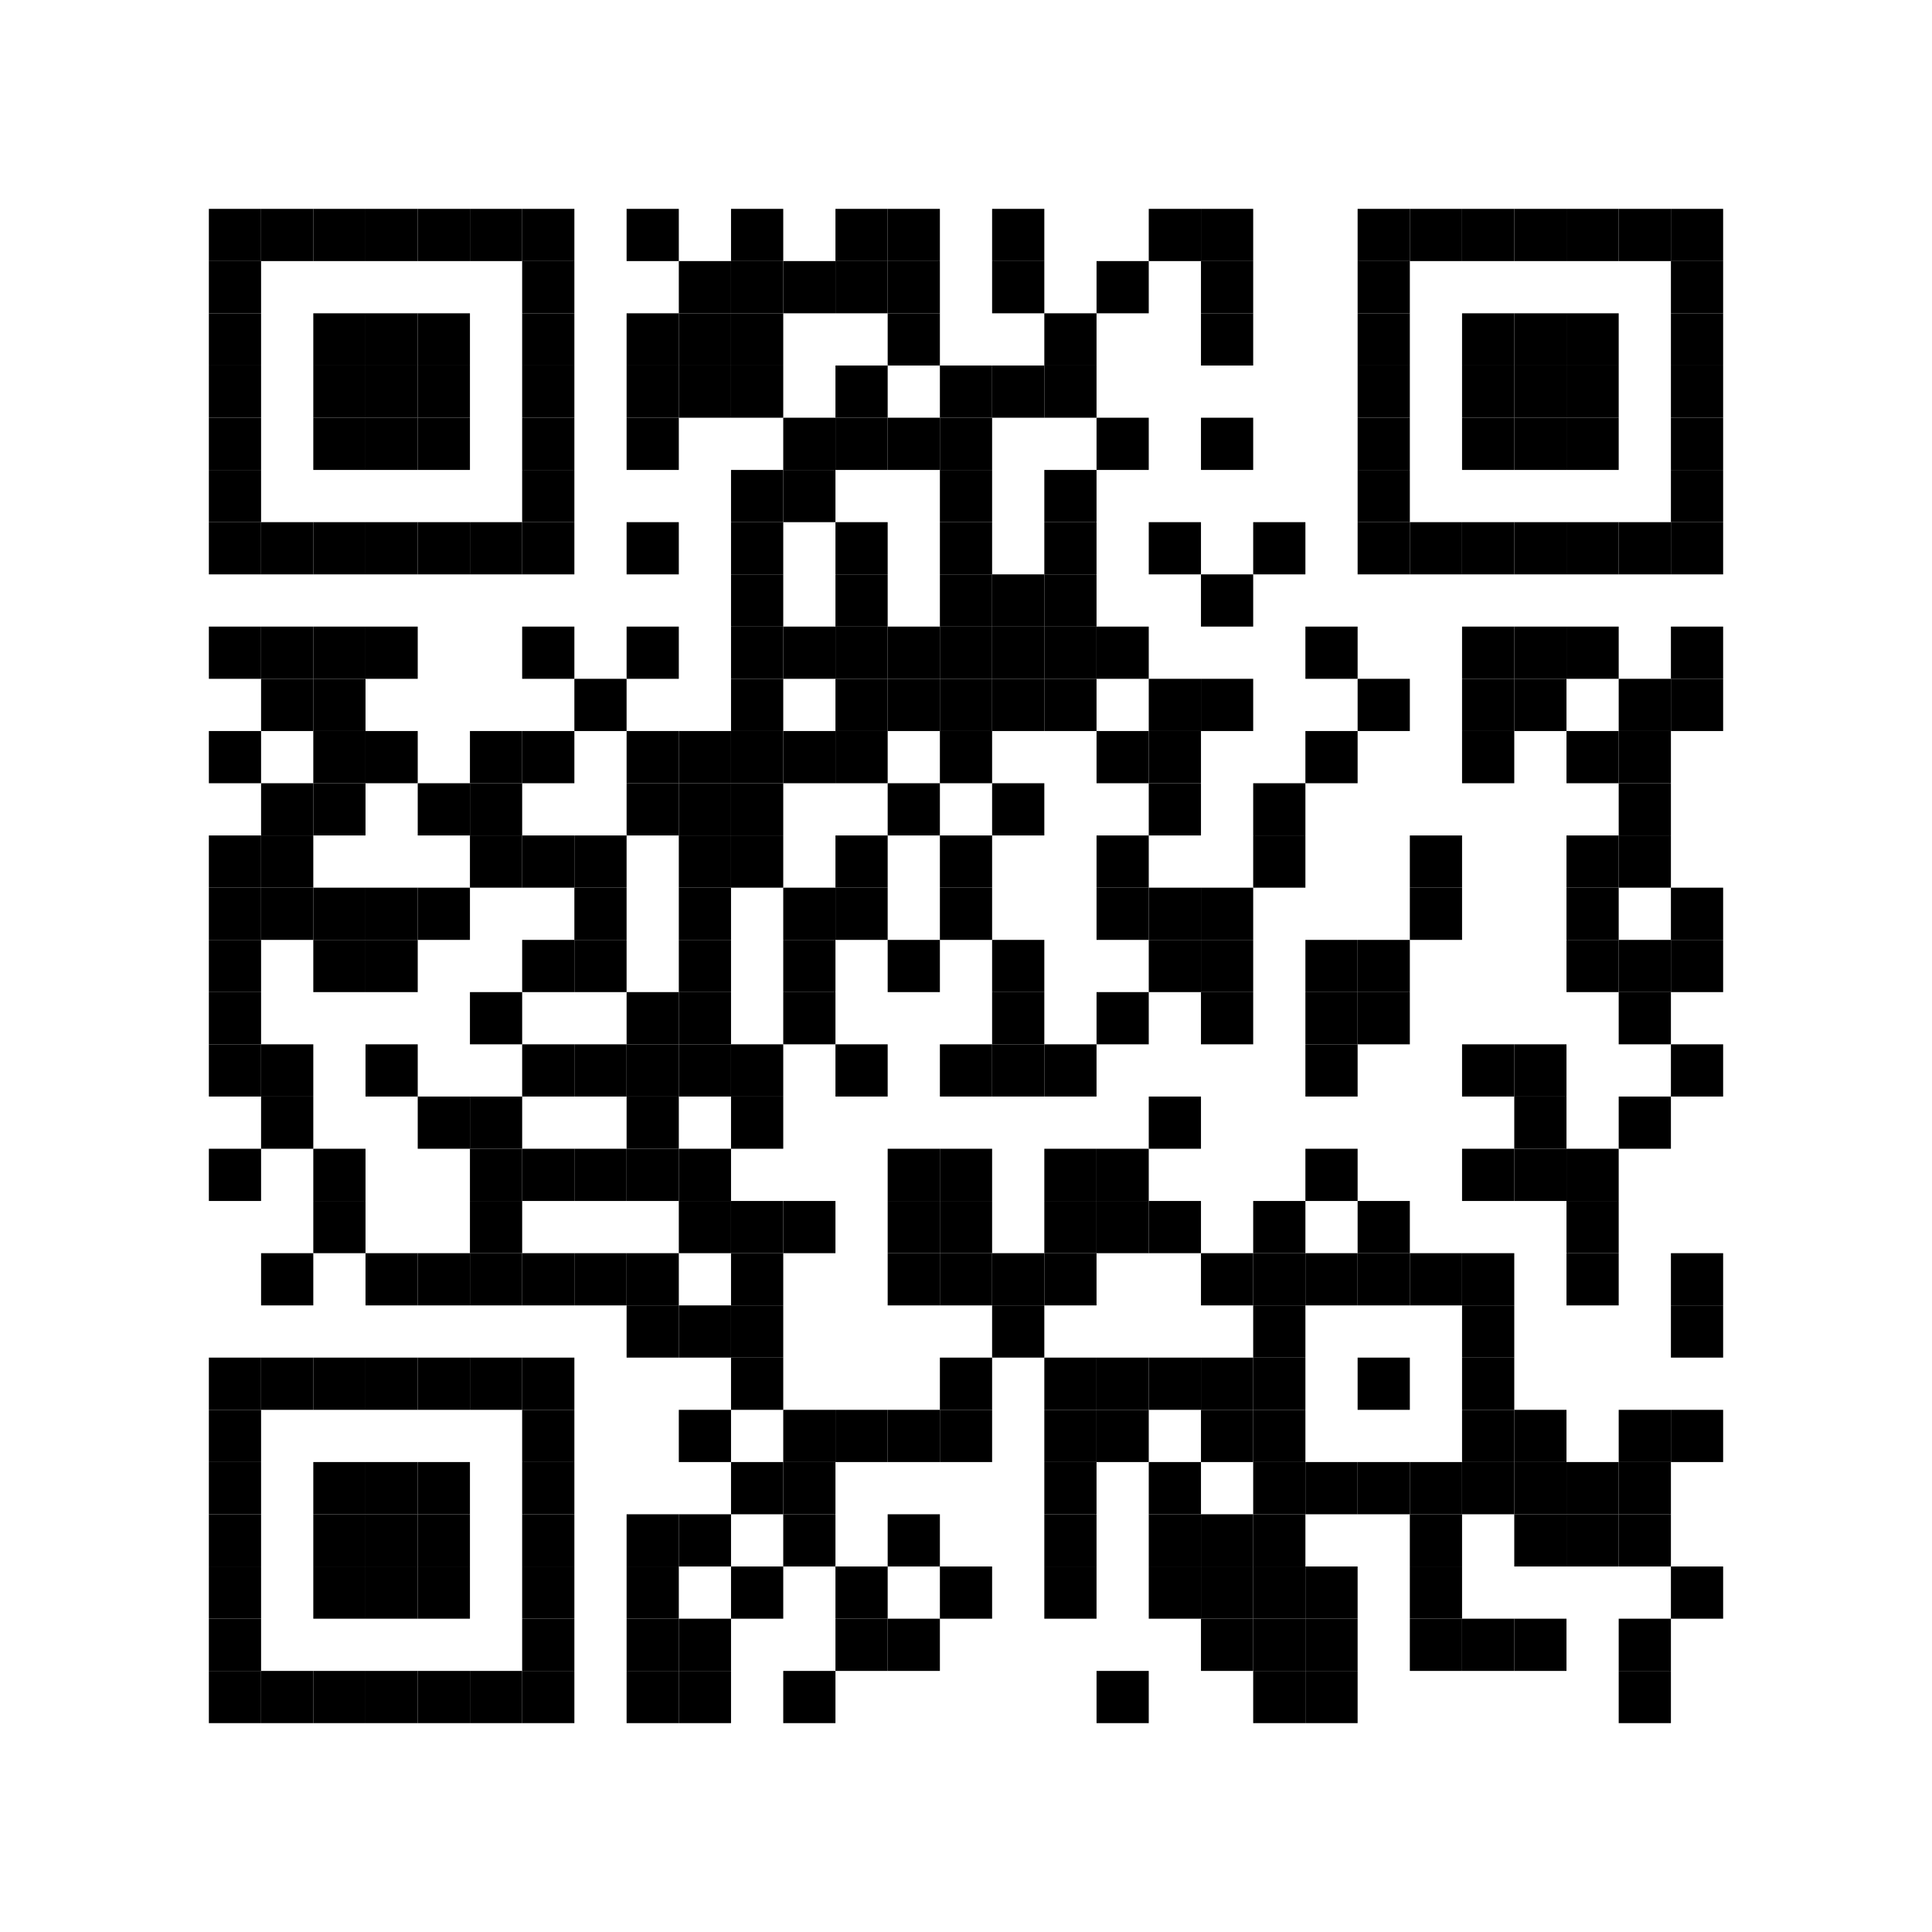 <?xml version="1.0" encoding="utf-8"?>
<!DOCTYPE svg PUBLIC "-//W3C//DTD SVG 1.1//EN" "http://www.w3.org/Graphics/SVG/1.1/DTD/svg11.dtd">
<svg xmlns="http://www.w3.org/2000/svg" version="1.1" xml:space="preserve" xmlns:xlink="http://www.w3.org/1999/xlink" width="999" height="999" viewBox="0 0 999 999">
<desc></desc>
<rect width="999" height="999" fill="#ffffff" cx="0" cy="0" />
<defs>
	<rect id="p" width="27" height="27" />
</defs>
<g fill="#000000">
	<use x="108" y="108" xlink:href="#p" />
	<use x="135" y="108" xlink:href="#p" />
	<use x="162" y="108" xlink:href="#p" />
	<use x="189" y="108" xlink:href="#p" />
	<use x="216" y="108" xlink:href="#p" />
	<use x="243" y="108" xlink:href="#p" />
	<use x="270" y="108" xlink:href="#p" />
	<use x="324" y="108" xlink:href="#p" />
	<use x="378" y="108" xlink:href="#p" />
	<use x="432" y="108" xlink:href="#p" />
	<use x="459" y="108" xlink:href="#p" />
	<use x="513" y="108" xlink:href="#p" />
	<use x="594" y="108" xlink:href="#p" />
	<use x="621" y="108" xlink:href="#p" />
	<use x="702" y="108" xlink:href="#p" />
	<use x="729" y="108" xlink:href="#p" />
	<use x="756" y="108" xlink:href="#p" />
	<use x="783" y="108" xlink:href="#p" />
	<use x="810" y="108" xlink:href="#p" />
	<use x="837" y="108" xlink:href="#p" />
	<use x="864" y="108" xlink:href="#p" />
	<use x="108" y="135" xlink:href="#p" />
	<use x="270" y="135" xlink:href="#p" />
	<use x="351" y="135" xlink:href="#p" />
	<use x="378" y="135" xlink:href="#p" />
	<use x="405" y="135" xlink:href="#p" />
	<use x="432" y="135" xlink:href="#p" />
	<use x="459" y="135" xlink:href="#p" />
	<use x="513" y="135" xlink:href="#p" />
	<use x="567" y="135" xlink:href="#p" />
	<use x="621" y="135" xlink:href="#p" />
	<use x="702" y="135" xlink:href="#p" />
	<use x="864" y="135" xlink:href="#p" />
	<use x="108" y="162" xlink:href="#p" />
	<use x="162" y="162" xlink:href="#p" />
	<use x="189" y="162" xlink:href="#p" />
	<use x="216" y="162" xlink:href="#p" />
	<use x="270" y="162" xlink:href="#p" />
	<use x="324" y="162" xlink:href="#p" />
	<use x="351" y="162" xlink:href="#p" />
	<use x="378" y="162" xlink:href="#p" />
	<use x="459" y="162" xlink:href="#p" />
	<use x="540" y="162" xlink:href="#p" />
	<use x="621" y="162" xlink:href="#p" />
	<use x="702" y="162" xlink:href="#p" />
	<use x="756" y="162" xlink:href="#p" />
	<use x="783" y="162" xlink:href="#p" />
	<use x="810" y="162" xlink:href="#p" />
	<use x="864" y="162" xlink:href="#p" />
	<use x="108" y="189" xlink:href="#p" />
	<use x="162" y="189" xlink:href="#p" />
	<use x="189" y="189" xlink:href="#p" />
	<use x="216" y="189" xlink:href="#p" />
	<use x="270" y="189" xlink:href="#p" />
	<use x="324" y="189" xlink:href="#p" />
	<use x="351" y="189" xlink:href="#p" />
	<use x="378" y="189" xlink:href="#p" />
	<use x="432" y="189" xlink:href="#p" />
	<use x="486" y="189" xlink:href="#p" />
	<use x="513" y="189" xlink:href="#p" />
	<use x="540" y="189" xlink:href="#p" />
	<use x="702" y="189" xlink:href="#p" />
	<use x="756" y="189" xlink:href="#p" />
	<use x="783" y="189" xlink:href="#p" />
	<use x="810" y="189" xlink:href="#p" />
	<use x="864" y="189" xlink:href="#p" />
	<use x="108" y="216" xlink:href="#p" />
	<use x="162" y="216" xlink:href="#p" />
	<use x="189" y="216" xlink:href="#p" />
	<use x="216" y="216" xlink:href="#p" />
	<use x="270" y="216" xlink:href="#p" />
	<use x="324" y="216" xlink:href="#p" />
	<use x="405" y="216" xlink:href="#p" />
	<use x="432" y="216" xlink:href="#p" />
	<use x="459" y="216" xlink:href="#p" />
	<use x="486" y="216" xlink:href="#p" />
	<use x="567" y="216" xlink:href="#p" />
	<use x="621" y="216" xlink:href="#p" />
	<use x="702" y="216" xlink:href="#p" />
	<use x="756" y="216" xlink:href="#p" />
	<use x="783" y="216" xlink:href="#p" />
	<use x="810" y="216" xlink:href="#p" />
	<use x="864" y="216" xlink:href="#p" />
	<use x="108" y="243" xlink:href="#p" />
	<use x="270" y="243" xlink:href="#p" />
	<use x="378" y="243" xlink:href="#p" />
	<use x="405" y="243" xlink:href="#p" />
	<use x="486" y="243" xlink:href="#p" />
	<use x="540" y="243" xlink:href="#p" />
	<use x="702" y="243" xlink:href="#p" />
	<use x="864" y="243" xlink:href="#p" />
	<use x="108" y="270" xlink:href="#p" />
	<use x="135" y="270" xlink:href="#p" />
	<use x="162" y="270" xlink:href="#p" />
	<use x="189" y="270" xlink:href="#p" />
	<use x="216" y="270" xlink:href="#p" />
	<use x="243" y="270" xlink:href="#p" />
	<use x="270" y="270" xlink:href="#p" />
	<use x="324" y="270" xlink:href="#p" />
	<use x="378" y="270" xlink:href="#p" />
	<use x="432" y="270" xlink:href="#p" />
	<use x="486" y="270" xlink:href="#p" />
	<use x="540" y="270" xlink:href="#p" />
	<use x="594" y="270" xlink:href="#p" />
	<use x="648" y="270" xlink:href="#p" />
	<use x="702" y="270" xlink:href="#p" />
	<use x="729" y="270" xlink:href="#p" />
	<use x="756" y="270" xlink:href="#p" />
	<use x="783" y="270" xlink:href="#p" />
	<use x="810" y="270" xlink:href="#p" />
	<use x="837" y="270" xlink:href="#p" />
	<use x="864" y="270" xlink:href="#p" />
	<use x="378" y="297" xlink:href="#p" />
	<use x="432" y="297" xlink:href="#p" />
	<use x="486" y="297" xlink:href="#p" />
	<use x="513" y="297" xlink:href="#p" />
	<use x="540" y="297" xlink:href="#p" />
	<use x="621" y="297" xlink:href="#p" />
	<use x="108" y="324" xlink:href="#p" />
	<use x="135" y="324" xlink:href="#p" />
	<use x="162" y="324" xlink:href="#p" />
	<use x="189" y="324" xlink:href="#p" />
	<use x="270" y="324" xlink:href="#p" />
	<use x="324" y="324" xlink:href="#p" />
	<use x="378" y="324" xlink:href="#p" />
	<use x="405" y="324" xlink:href="#p" />
	<use x="432" y="324" xlink:href="#p" />
	<use x="459" y="324" xlink:href="#p" />
	<use x="486" y="324" xlink:href="#p" />
	<use x="513" y="324" xlink:href="#p" />
	<use x="540" y="324" xlink:href="#p" />
	<use x="567" y="324" xlink:href="#p" />
	<use x="675" y="324" xlink:href="#p" />
	<use x="756" y="324" xlink:href="#p" />
	<use x="783" y="324" xlink:href="#p" />
	<use x="810" y="324" xlink:href="#p" />
	<use x="864" y="324" xlink:href="#p" />
	<use x="135" y="351" xlink:href="#p" />
	<use x="162" y="351" xlink:href="#p" />
	<use x="297" y="351" xlink:href="#p" />
	<use x="378" y="351" xlink:href="#p" />
	<use x="432" y="351" xlink:href="#p" />
	<use x="459" y="351" xlink:href="#p" />
	<use x="486" y="351" xlink:href="#p" />
	<use x="513" y="351" xlink:href="#p" />
	<use x="540" y="351" xlink:href="#p" />
	<use x="594" y="351" xlink:href="#p" />
	<use x="621" y="351" xlink:href="#p" />
	<use x="702" y="351" xlink:href="#p" />
	<use x="756" y="351" xlink:href="#p" />
	<use x="783" y="351" xlink:href="#p" />
	<use x="837" y="351" xlink:href="#p" />
	<use x="864" y="351" xlink:href="#p" />
	<use x="108" y="378" xlink:href="#p" />
	<use x="162" y="378" xlink:href="#p" />
	<use x="189" y="378" xlink:href="#p" />
	<use x="243" y="378" xlink:href="#p" />
	<use x="270" y="378" xlink:href="#p" />
	<use x="324" y="378" xlink:href="#p" />
	<use x="351" y="378" xlink:href="#p" />
	<use x="378" y="378" xlink:href="#p" />
	<use x="405" y="378" xlink:href="#p" />
	<use x="432" y="378" xlink:href="#p" />
	<use x="486" y="378" xlink:href="#p" />
	<use x="567" y="378" xlink:href="#p" />
	<use x="594" y="378" xlink:href="#p" />
	<use x="675" y="378" xlink:href="#p" />
	<use x="756" y="378" xlink:href="#p" />
	<use x="810" y="378" xlink:href="#p" />
	<use x="837" y="378" xlink:href="#p" />
	<use x="135" y="405" xlink:href="#p" />
	<use x="162" y="405" xlink:href="#p" />
	<use x="216" y="405" xlink:href="#p" />
	<use x="243" y="405" xlink:href="#p" />
	<use x="324" y="405" xlink:href="#p" />
	<use x="351" y="405" xlink:href="#p" />
	<use x="378" y="405" xlink:href="#p" />
	<use x="459" y="405" xlink:href="#p" />
	<use x="513" y="405" xlink:href="#p" />
	<use x="594" y="405" xlink:href="#p" />
	<use x="648" y="405" xlink:href="#p" />
	<use x="837" y="405" xlink:href="#p" />
	<use x="108" y="432" xlink:href="#p" />
	<use x="135" y="432" xlink:href="#p" />
	<use x="243" y="432" xlink:href="#p" />
	<use x="270" y="432" xlink:href="#p" />
	<use x="297" y="432" xlink:href="#p" />
	<use x="351" y="432" xlink:href="#p" />
	<use x="378" y="432" xlink:href="#p" />
	<use x="432" y="432" xlink:href="#p" />
	<use x="486" y="432" xlink:href="#p" />
	<use x="567" y="432" xlink:href="#p" />
	<use x="648" y="432" xlink:href="#p" />
	<use x="729" y="432" xlink:href="#p" />
	<use x="810" y="432" xlink:href="#p" />
	<use x="837" y="432" xlink:href="#p" />
	<use x="108" y="459" xlink:href="#p" />
	<use x="135" y="459" xlink:href="#p" />
	<use x="162" y="459" xlink:href="#p" />
	<use x="189" y="459" xlink:href="#p" />
	<use x="216" y="459" xlink:href="#p" />
	<use x="297" y="459" xlink:href="#p" />
	<use x="351" y="459" xlink:href="#p" />
	<use x="405" y="459" xlink:href="#p" />
	<use x="432" y="459" xlink:href="#p" />
	<use x="486" y="459" xlink:href="#p" />
	<use x="567" y="459" xlink:href="#p" />
	<use x="594" y="459" xlink:href="#p" />
	<use x="621" y="459" xlink:href="#p" />
	<use x="729" y="459" xlink:href="#p" />
	<use x="810" y="459" xlink:href="#p" />
	<use x="864" y="459" xlink:href="#p" />
	<use x="108" y="486" xlink:href="#p" />
	<use x="162" y="486" xlink:href="#p" />
	<use x="189" y="486" xlink:href="#p" />
	<use x="270" y="486" xlink:href="#p" />
	<use x="297" y="486" xlink:href="#p" />
	<use x="351" y="486" xlink:href="#p" />
	<use x="405" y="486" xlink:href="#p" />
	<use x="459" y="486" xlink:href="#p" />
	<use x="513" y="486" xlink:href="#p" />
	<use x="594" y="486" xlink:href="#p" />
	<use x="621" y="486" xlink:href="#p" />
	<use x="675" y="486" xlink:href="#p" />
	<use x="702" y="486" xlink:href="#p" />
	<use x="810" y="486" xlink:href="#p" />
	<use x="837" y="486" xlink:href="#p" />
	<use x="864" y="486" xlink:href="#p" />
	<use x="108" y="513" xlink:href="#p" />
	<use x="243" y="513" xlink:href="#p" />
	<use x="324" y="513" xlink:href="#p" />
	<use x="351" y="513" xlink:href="#p" />
	<use x="405" y="513" xlink:href="#p" />
	<use x="513" y="513" xlink:href="#p" />
	<use x="567" y="513" xlink:href="#p" />
	<use x="621" y="513" xlink:href="#p" />
	<use x="675" y="513" xlink:href="#p" />
	<use x="702" y="513" xlink:href="#p" />
	<use x="837" y="513" xlink:href="#p" />
	<use x="108" y="540" xlink:href="#p" />
	<use x="135" y="540" xlink:href="#p" />
	<use x="189" y="540" xlink:href="#p" />
	<use x="270" y="540" xlink:href="#p" />
	<use x="297" y="540" xlink:href="#p" />
	<use x="324" y="540" xlink:href="#p" />
	<use x="351" y="540" xlink:href="#p" />
	<use x="378" y="540" xlink:href="#p" />
	<use x="432" y="540" xlink:href="#p" />
	<use x="486" y="540" xlink:href="#p" />
	<use x="513" y="540" xlink:href="#p" />
	<use x="540" y="540" xlink:href="#p" />
	<use x="675" y="540" xlink:href="#p" />
	<use x="756" y="540" xlink:href="#p" />
	<use x="783" y="540" xlink:href="#p" />
	<use x="864" y="540" xlink:href="#p" />
	<use x="135" y="567" xlink:href="#p" />
	<use x="216" y="567" xlink:href="#p" />
	<use x="243" y="567" xlink:href="#p" />
	<use x="324" y="567" xlink:href="#p" />
	<use x="378" y="567" xlink:href="#p" />
	<use x="594" y="567" xlink:href="#p" />
	<use x="783" y="567" xlink:href="#p" />
	<use x="837" y="567" xlink:href="#p" />
	<use x="108" y="594" xlink:href="#p" />
	<use x="162" y="594" xlink:href="#p" />
	<use x="243" y="594" xlink:href="#p" />
	<use x="270" y="594" xlink:href="#p" />
	<use x="297" y="594" xlink:href="#p" />
	<use x="324" y="594" xlink:href="#p" />
	<use x="351" y="594" xlink:href="#p" />
	<use x="459" y="594" xlink:href="#p" />
	<use x="486" y="594" xlink:href="#p" />
	<use x="540" y="594" xlink:href="#p" />
	<use x="567" y="594" xlink:href="#p" />
	<use x="675" y="594" xlink:href="#p" />
	<use x="756" y="594" xlink:href="#p" />
	<use x="783" y="594" xlink:href="#p" />
	<use x="810" y="594" xlink:href="#p" />
	<use x="162" y="621" xlink:href="#p" />
	<use x="243" y="621" xlink:href="#p" />
	<use x="351" y="621" xlink:href="#p" />
	<use x="378" y="621" xlink:href="#p" />
	<use x="405" y="621" xlink:href="#p" />
	<use x="459" y="621" xlink:href="#p" />
	<use x="486" y="621" xlink:href="#p" />
	<use x="540" y="621" xlink:href="#p" />
	<use x="567" y="621" xlink:href="#p" />
	<use x="594" y="621" xlink:href="#p" />
	<use x="648" y="621" xlink:href="#p" />
	<use x="702" y="621" xlink:href="#p" />
	<use x="810" y="621" xlink:href="#p" />
	<use x="135" y="648" xlink:href="#p" />
	<use x="189" y="648" xlink:href="#p" />
	<use x="216" y="648" xlink:href="#p" />
	<use x="243" y="648" xlink:href="#p" />
	<use x="270" y="648" xlink:href="#p" />
	<use x="297" y="648" xlink:href="#p" />
	<use x="324" y="648" xlink:href="#p" />
	<use x="378" y="648" xlink:href="#p" />
	<use x="459" y="648" xlink:href="#p" />
	<use x="486" y="648" xlink:href="#p" />
	<use x="513" y="648" xlink:href="#p" />
	<use x="540" y="648" xlink:href="#p" />
	<use x="621" y="648" xlink:href="#p" />
	<use x="648" y="648" xlink:href="#p" />
	<use x="675" y="648" xlink:href="#p" />
	<use x="702" y="648" xlink:href="#p" />
	<use x="729" y="648" xlink:href="#p" />
	<use x="756" y="648" xlink:href="#p" />
	<use x="810" y="648" xlink:href="#p" />
	<use x="864" y="648" xlink:href="#p" />
	<use x="324" y="675" xlink:href="#p" />
	<use x="351" y="675" xlink:href="#p" />
	<use x="378" y="675" xlink:href="#p" />
	<use x="513" y="675" xlink:href="#p" />
	<use x="648" y="675" xlink:href="#p" />
	<use x="756" y="675" xlink:href="#p" />
	<use x="864" y="675" xlink:href="#p" />
	<use x="108" y="702" xlink:href="#p" />
	<use x="135" y="702" xlink:href="#p" />
	<use x="162" y="702" xlink:href="#p" />
	<use x="189" y="702" xlink:href="#p" />
	<use x="216" y="702" xlink:href="#p" />
	<use x="243" y="702" xlink:href="#p" />
	<use x="270" y="702" xlink:href="#p" />
	<use x="378" y="702" xlink:href="#p" />
	<use x="486" y="702" xlink:href="#p" />
	<use x="540" y="702" xlink:href="#p" />
	<use x="567" y="702" xlink:href="#p" />
	<use x="594" y="702" xlink:href="#p" />
	<use x="621" y="702" xlink:href="#p" />
	<use x="648" y="702" xlink:href="#p" />
	<use x="702" y="702" xlink:href="#p" />
	<use x="756" y="702" xlink:href="#p" />
	<use x="108" y="729" xlink:href="#p" />
	<use x="270" y="729" xlink:href="#p" />
	<use x="351" y="729" xlink:href="#p" />
	<use x="405" y="729" xlink:href="#p" />
	<use x="432" y="729" xlink:href="#p" />
	<use x="459" y="729" xlink:href="#p" />
	<use x="486" y="729" xlink:href="#p" />
	<use x="540" y="729" xlink:href="#p" />
	<use x="567" y="729" xlink:href="#p" />
	<use x="621" y="729" xlink:href="#p" />
	<use x="648" y="729" xlink:href="#p" />
	<use x="756" y="729" xlink:href="#p" />
	<use x="783" y="729" xlink:href="#p" />
	<use x="837" y="729" xlink:href="#p" />
	<use x="864" y="729" xlink:href="#p" />
	<use x="108" y="756" xlink:href="#p" />
	<use x="162" y="756" xlink:href="#p" />
	<use x="189" y="756" xlink:href="#p" />
	<use x="216" y="756" xlink:href="#p" />
	<use x="270" y="756" xlink:href="#p" />
	<use x="378" y="756" xlink:href="#p" />
	<use x="405" y="756" xlink:href="#p" />
	<use x="540" y="756" xlink:href="#p" />
	<use x="594" y="756" xlink:href="#p" />
	<use x="648" y="756" xlink:href="#p" />
	<use x="675" y="756" xlink:href="#p" />
	<use x="702" y="756" xlink:href="#p" />
	<use x="729" y="756" xlink:href="#p" />
	<use x="756" y="756" xlink:href="#p" />
	<use x="783" y="756" xlink:href="#p" />
	<use x="810" y="756" xlink:href="#p" />
	<use x="837" y="756" xlink:href="#p" />
	<use x="108" y="783" xlink:href="#p" />
	<use x="162" y="783" xlink:href="#p" />
	<use x="189" y="783" xlink:href="#p" />
	<use x="216" y="783" xlink:href="#p" />
	<use x="270" y="783" xlink:href="#p" />
	<use x="324" y="783" xlink:href="#p" />
	<use x="351" y="783" xlink:href="#p" />
	<use x="405" y="783" xlink:href="#p" />
	<use x="459" y="783" xlink:href="#p" />
	<use x="540" y="783" xlink:href="#p" />
	<use x="594" y="783" xlink:href="#p" />
	<use x="621" y="783" xlink:href="#p" />
	<use x="648" y="783" xlink:href="#p" />
	<use x="729" y="783" xlink:href="#p" />
	<use x="783" y="783" xlink:href="#p" />
	<use x="810" y="783" xlink:href="#p" />
	<use x="837" y="783" xlink:href="#p" />
	<use x="108" y="810" xlink:href="#p" />
	<use x="162" y="810" xlink:href="#p" />
	<use x="189" y="810" xlink:href="#p" />
	<use x="216" y="810" xlink:href="#p" />
	<use x="270" y="810" xlink:href="#p" />
	<use x="324" y="810" xlink:href="#p" />
	<use x="378" y="810" xlink:href="#p" />
	<use x="432" y="810" xlink:href="#p" />
	<use x="486" y="810" xlink:href="#p" />
	<use x="540" y="810" xlink:href="#p" />
	<use x="594" y="810" xlink:href="#p" />
	<use x="621" y="810" xlink:href="#p" />
	<use x="648" y="810" xlink:href="#p" />
	<use x="675" y="810" xlink:href="#p" />
	<use x="729" y="810" xlink:href="#p" />
	<use x="864" y="810" xlink:href="#p" />
	<use x="108" y="837" xlink:href="#p" />
	<use x="270" y="837" xlink:href="#p" />
	<use x="324" y="837" xlink:href="#p" />
	<use x="351" y="837" xlink:href="#p" />
	<use x="432" y="837" xlink:href="#p" />
	<use x="459" y="837" xlink:href="#p" />
	<use x="621" y="837" xlink:href="#p" />
	<use x="648" y="837" xlink:href="#p" />
	<use x="675" y="837" xlink:href="#p" />
	<use x="729" y="837" xlink:href="#p" />
	<use x="756" y="837" xlink:href="#p" />
	<use x="783" y="837" xlink:href="#p" />
	<use x="837" y="837" xlink:href="#p" />
	<use x="108" y="864" xlink:href="#p" />
	<use x="135" y="864" xlink:href="#p" />
	<use x="162" y="864" xlink:href="#p" />
	<use x="189" y="864" xlink:href="#p" />
	<use x="216" y="864" xlink:href="#p" />
	<use x="243" y="864" xlink:href="#p" />
	<use x="270" y="864" xlink:href="#p" />
	<use x="324" y="864" xlink:href="#p" />
	<use x="351" y="864" xlink:href="#p" />
	<use x="405" y="864" xlink:href="#p" />
	<use x="567" y="864" xlink:href="#p" />
	<use x="648" y="864" xlink:href="#p" />
	<use x="675" y="864" xlink:href="#p" />
	<use x="837" y="864" xlink:href="#p" />
</g>
</svg>